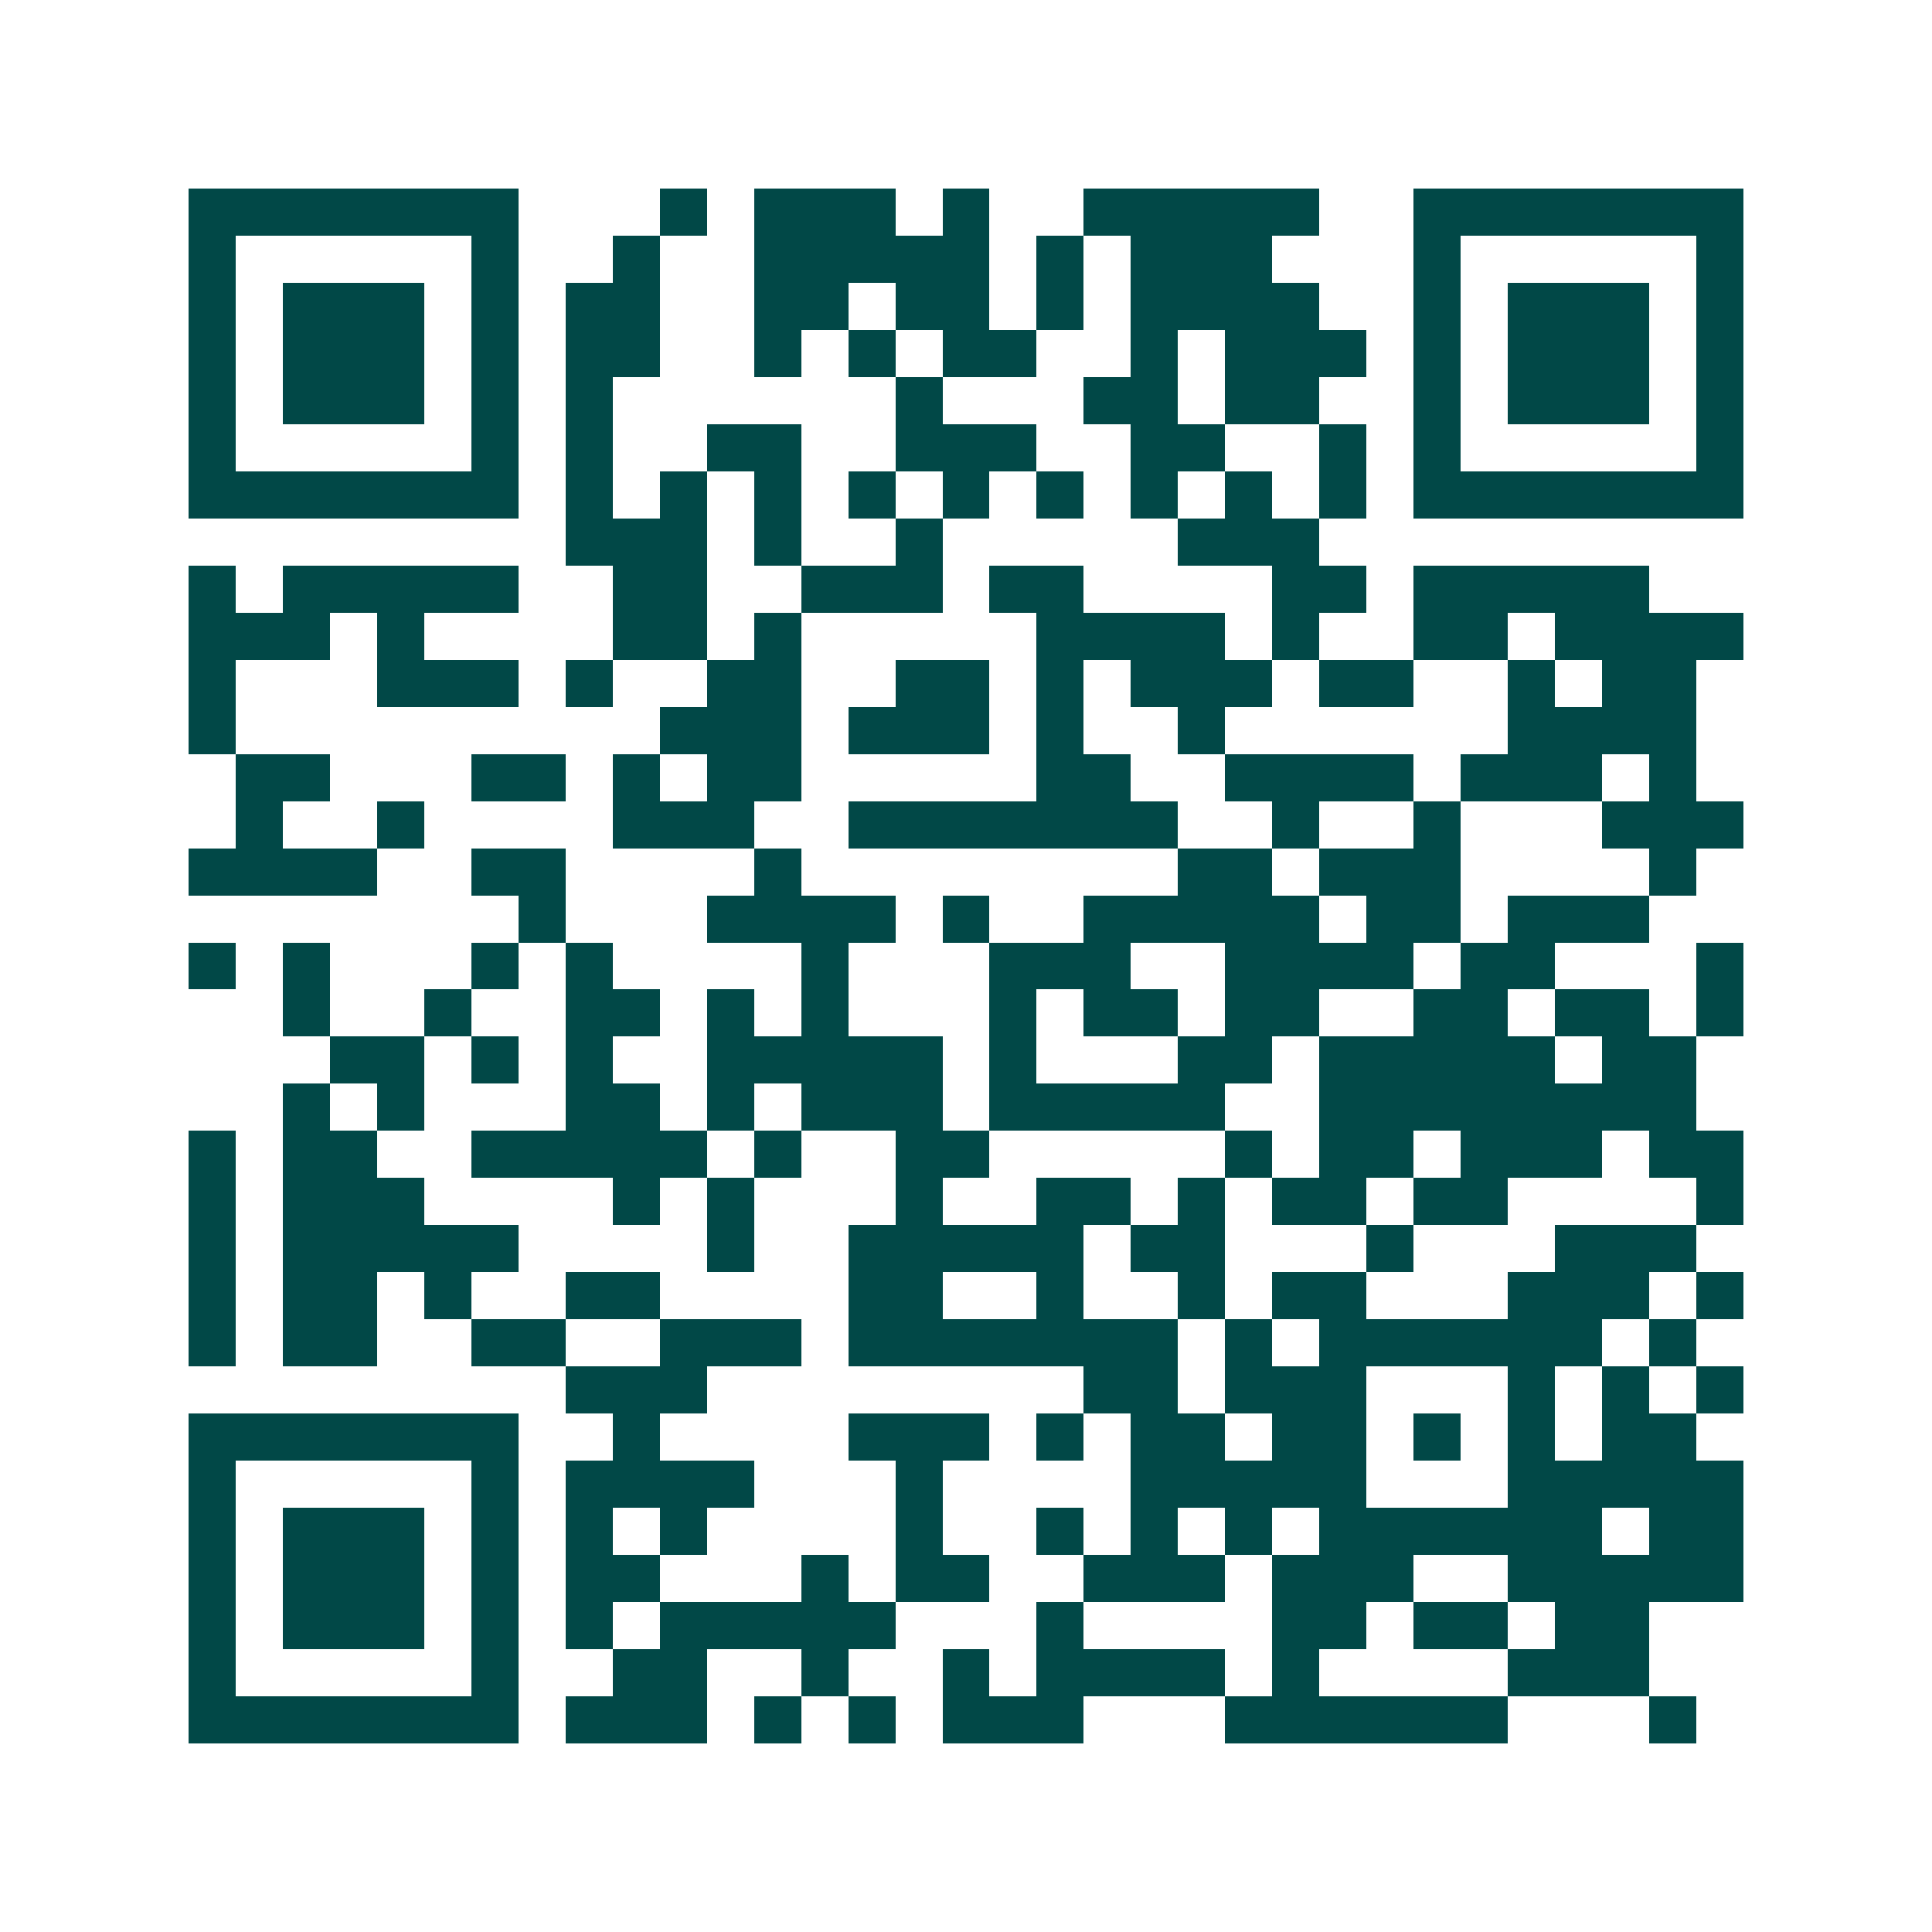 <svg xmlns="http://www.w3.org/2000/svg" width="200" height="200" viewBox="0 0 41 41" shape-rendering="crispEdges"><path fill="#ffffff" d="M0 0h41v41H0z"/><path stroke="#014847" d="M4 4.5h7m3 0h1m1 0h3m1 0h1m2 0h5m2 0h7M4 5.5h1m5 0h1m2 0h1m2 0h5m1 0h1m1 0h3m3 0h1m5 0h1M4 6.5h1m1 0h3m1 0h1m1 0h2m2 0h2m1 0h2m1 0h1m1 0h4m2 0h1m1 0h3m1 0h1M4 7.5h1m1 0h3m1 0h1m1 0h2m2 0h1m1 0h1m1 0h2m2 0h1m1 0h3m1 0h1m1 0h3m1 0h1M4 8.5h1m1 0h3m1 0h1m1 0h1m6 0h1m3 0h2m1 0h2m2 0h1m1 0h3m1 0h1M4 9.5h1m5 0h1m1 0h1m2 0h2m2 0h3m2 0h2m2 0h1m1 0h1m5 0h1M4 10.5h7m1 0h1m1 0h1m1 0h1m1 0h1m1 0h1m1 0h1m1 0h1m1 0h1m1 0h1m1 0h7M12 11.5h3m1 0h1m2 0h1m5 0h3M4 12.5h1m1 0h5m2 0h2m2 0h3m1 0h2m4 0h2m1 0h5M4 13.5h3m1 0h1m4 0h2m1 0h1m5 0h4m1 0h1m2 0h2m1 0h4M4 14.5h1m3 0h3m1 0h1m2 0h2m2 0h2m1 0h1m1 0h3m1 0h2m2 0h1m1 0h2M4 15.5h1m9 0h3m1 0h3m1 0h1m2 0h1m6 0h4M5 16.5h2m3 0h2m1 0h1m1 0h2m5 0h2m2 0h4m1 0h3m1 0h1M5 17.5h1m2 0h1m4 0h3m2 0h7m2 0h1m2 0h1m3 0h3M4 18.5h4m2 0h2m4 0h1m8 0h2m1 0h3m4 0h1M11 19.5h1m3 0h4m1 0h1m2 0h5m1 0h2m1 0h3M4 20.5h1m1 0h1m3 0h1m1 0h1m4 0h1m3 0h3m2 0h4m1 0h2m3 0h1M6 21.5h1m2 0h1m2 0h2m1 0h1m1 0h1m3 0h1m1 0h2m1 0h2m2 0h2m1 0h2m1 0h1M7 22.5h2m1 0h1m1 0h1m2 0h5m1 0h1m3 0h2m1 0h5m1 0h2M6 23.5h1m1 0h1m3 0h2m1 0h1m1 0h3m1 0h5m2 0h8M4 24.5h1m1 0h2m2 0h5m1 0h1m2 0h2m5 0h1m1 0h2m1 0h3m1 0h2M4 25.5h1m1 0h3m4 0h1m1 0h1m3 0h1m2 0h2m1 0h1m1 0h2m1 0h2m4 0h1M4 26.5h1m1 0h5m4 0h1m2 0h5m1 0h2m3 0h1m3 0h3M4 27.5h1m1 0h2m1 0h1m2 0h2m4 0h2m2 0h1m2 0h1m1 0h2m3 0h3m1 0h1M4 28.5h1m1 0h2m2 0h2m2 0h3m1 0h7m1 0h1m1 0h6m1 0h1M12 29.5h3m8 0h2m1 0h3m3 0h1m1 0h1m1 0h1M4 30.5h7m2 0h1m4 0h3m1 0h1m1 0h2m1 0h2m1 0h1m1 0h1m1 0h2M4 31.5h1m5 0h1m1 0h4m3 0h1m4 0h5m3 0h5M4 32.5h1m1 0h3m1 0h1m1 0h1m1 0h1m4 0h1m2 0h1m1 0h1m1 0h1m1 0h6m1 0h2M4 33.5h1m1 0h3m1 0h1m1 0h2m3 0h1m1 0h2m2 0h3m1 0h3m2 0h5M4 34.5h1m1 0h3m1 0h1m1 0h1m1 0h5m3 0h1m4 0h2m1 0h2m1 0h2M4 35.5h1m5 0h1m2 0h2m2 0h1m2 0h1m1 0h4m1 0h1m4 0h3M4 36.5h7m1 0h3m1 0h1m1 0h1m1 0h3m3 0h6m3 0h1"/></svg>
